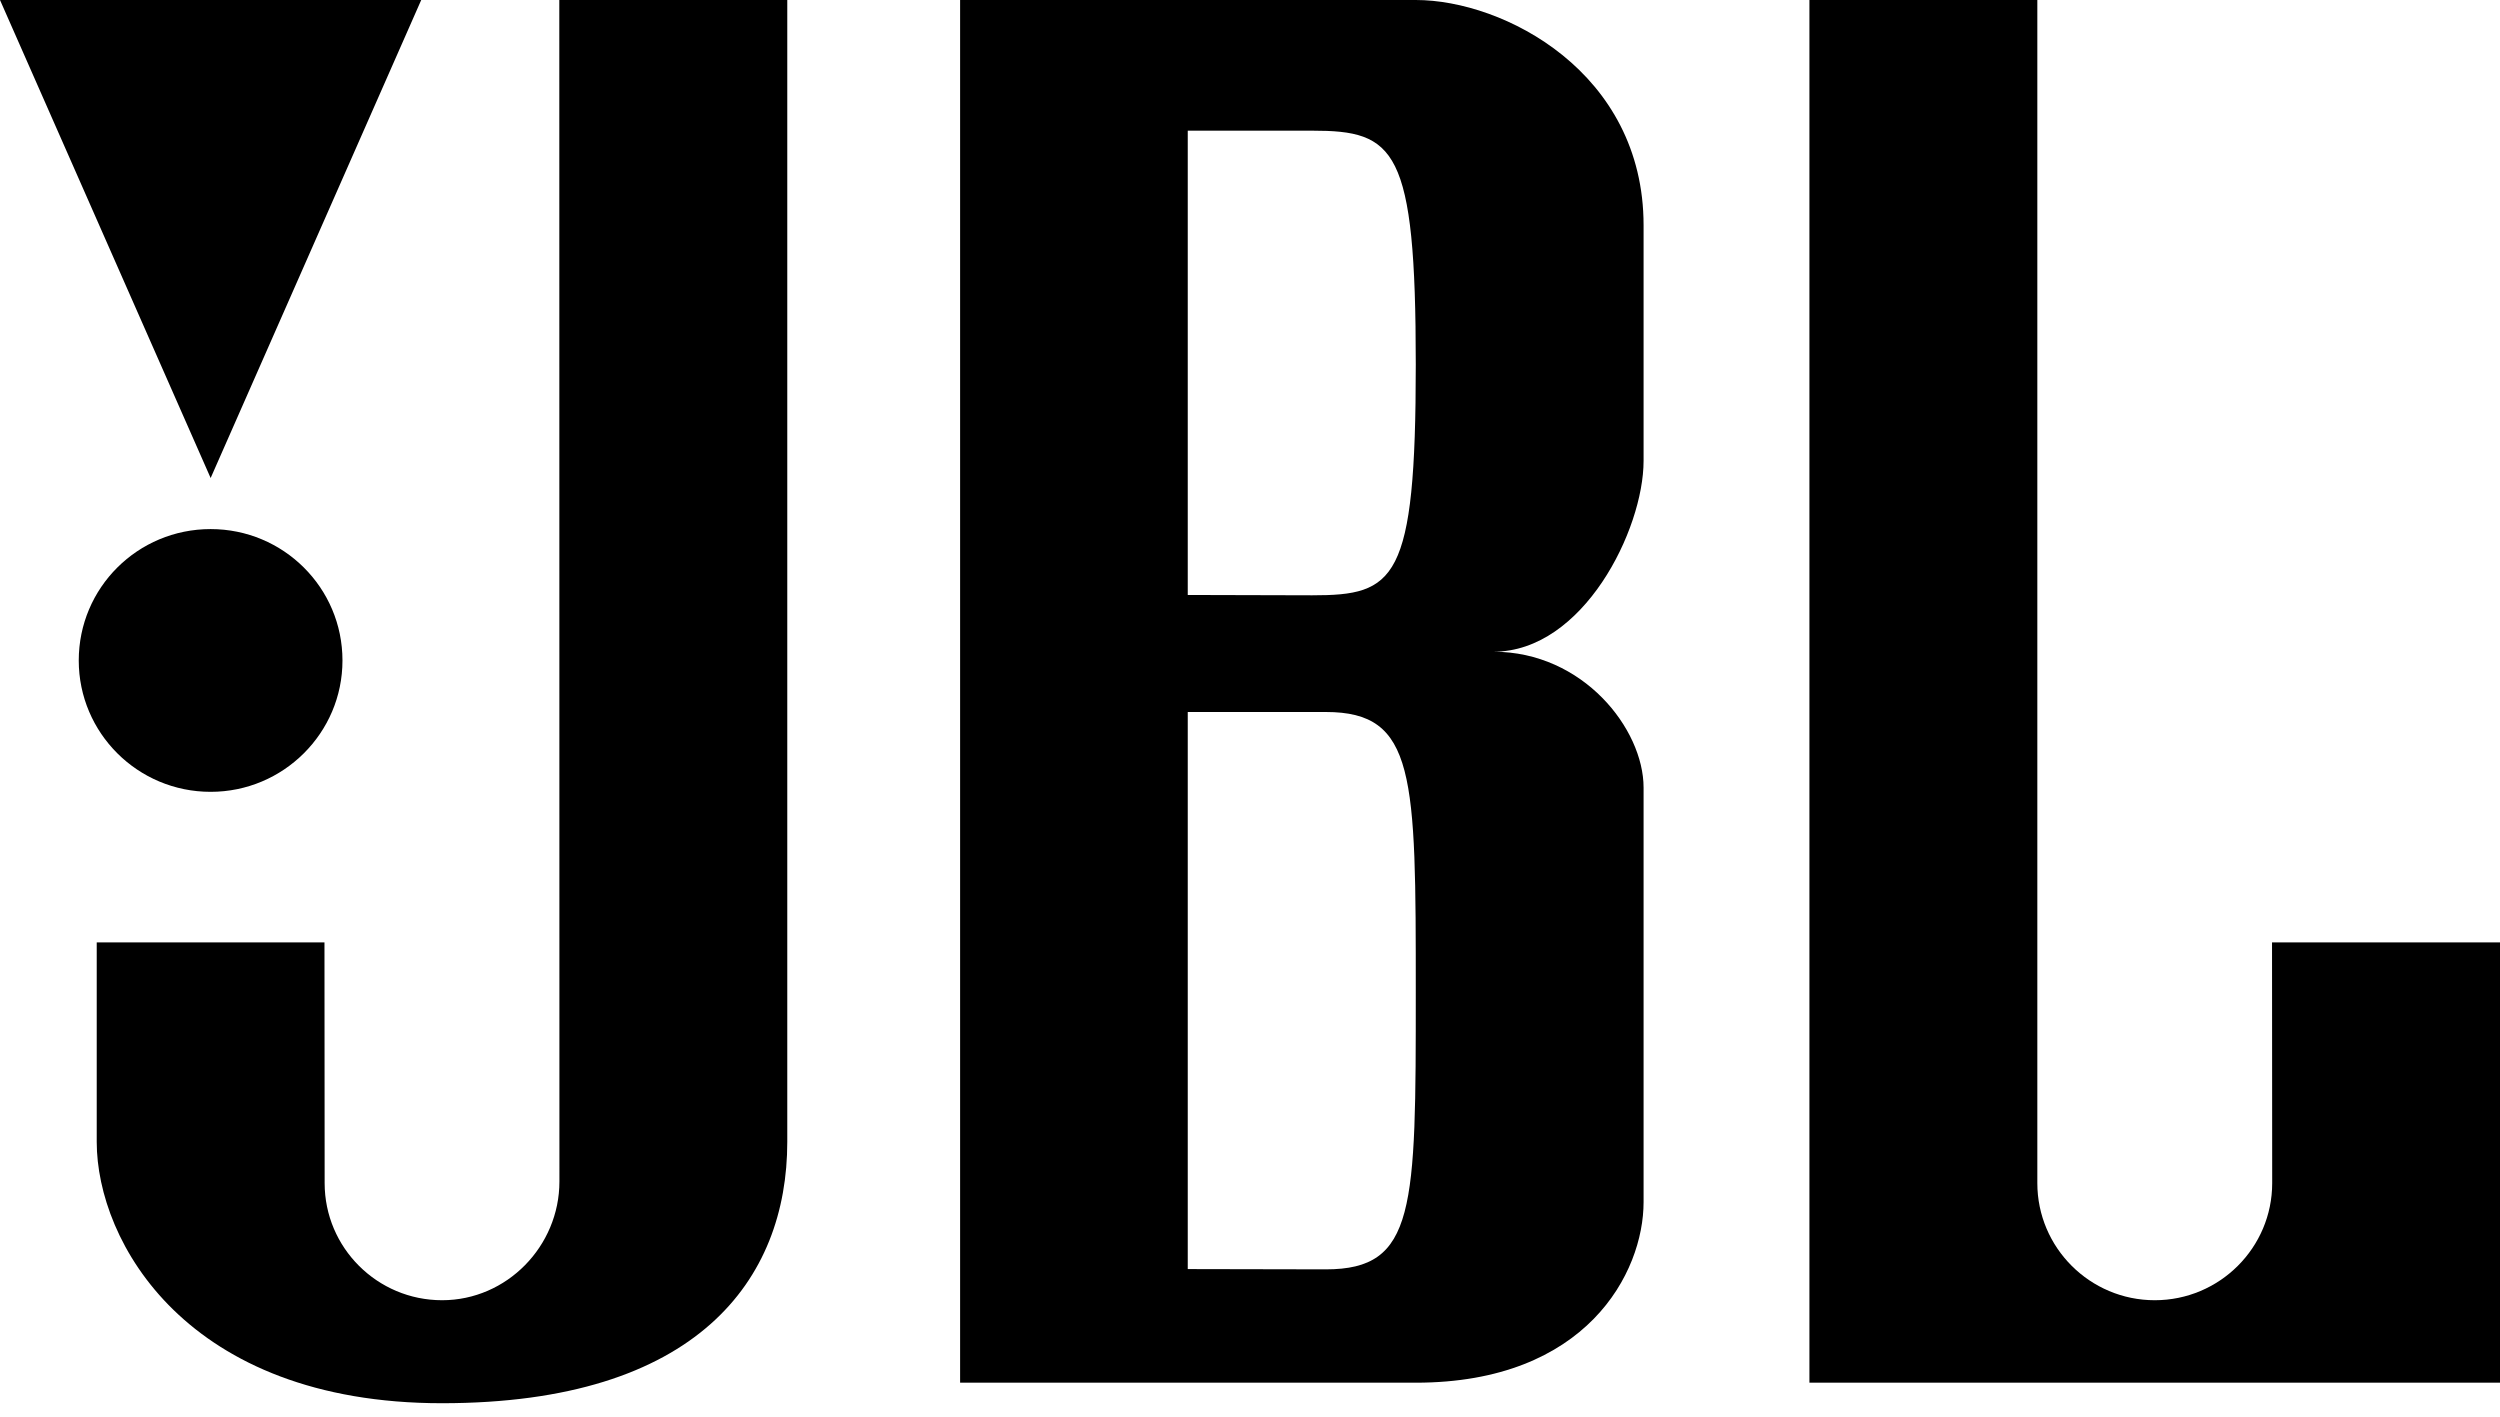 <svg width="90" height="51" viewBox="0 0 90 51" fill="none" xmlns="http://www.w3.org/2000/svg">
<path fill-rule="evenodd" clip-rule="evenodd" d="M65.139 49.777H90V33.927H81.793L81.799 42.592C81.799 44.916 79.906 46.808 77.572 46.808C75.239 46.808 73.344 44.916 73.344 42.592V0H65.139V49.777Z" fill="black"/>
<path fill-rule="evenodd" clip-rule="evenodd" d="M34.564 49.777V0H50.968C54.133 0 59.169 2.599 59.169 8.111V16.59C59.169 19.069 56.995 23.462 53.764 23.462C56.995 23.462 59.169 26.246 59.169 28.354V43.275C59.169 45.813 57.12 49.777 50.968 49.777H34.564ZM47.239 21.431C50.222 21.431 50.968 20.929 50.968 13.126C50.968 5.325 50.222 4.704 47.239 4.704H42.759V21.419L47.239 21.431ZM50.968 35.721C50.968 27.917 50.968 25.632 47.73 25.632H42.759V45.687L47.73 45.697C50.968 45.697 50.968 43.52 50.968 35.721Z" fill="black"/>
<path fill-rule="evenodd" clip-rule="evenodd" d="M3.482 41.108C3.482 44.697 6.714 50.516 15.91 50.516C25.108 50.516 28.342 46.064 28.342 41.108V0H20.135L20.139 42.535C20.139 44.859 18.25 46.808 15.916 46.808C13.579 46.808 11.687 44.916 11.687 42.592L11.681 33.927H3.482V41.108Z" fill="black"/>
<path fill-rule="evenodd" clip-rule="evenodd" d="M7.583 28.506C10.201 28.506 12.329 26.385 12.329 23.778C12.329 21.159 10.201 19.047 7.583 19.047C4.957 19.047 2.835 21.159 2.835 23.778C2.835 26.385 4.957 28.506 7.583 28.506Z" fill="black"/>
<path fill-rule="evenodd" clip-rule="evenodd" d="M7.583 17.209L15.164 0H0L7.583 17.209Z" fill="black"/>
</svg>

